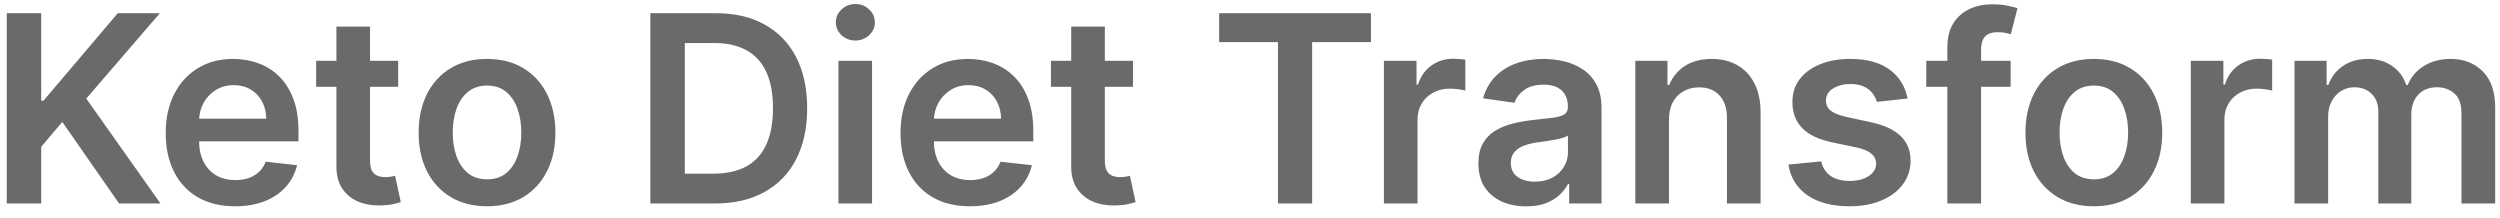 <svg width="172" height="15" viewBox="0 0 172 15" fill="none" xmlns="http://www.w3.org/2000/svg">
<path d="M0.464 14V0.909H2.835V6.924H2.995L8.103 0.909H10.998L5.936 6.783L11.043 14H8.192L4.286 8.388L2.835 10.101V14H0.464ZM16.169 14.192C15.185 14.192 14.335 13.987 13.619 13.578C12.907 13.165 12.36 12.581 11.976 11.827C11.593 11.068 11.401 10.175 11.401 9.148C11.401 8.138 11.593 7.252 11.976 6.489C12.364 5.722 12.905 5.126 13.6 4.7C14.294 4.269 15.11 4.054 16.048 4.054C16.653 4.054 17.224 4.152 17.761 4.348C18.302 4.54 18.779 4.838 19.193 5.243C19.61 5.648 19.939 6.163 20.177 6.79C20.416 7.412 20.535 8.153 20.535 9.014V9.724H12.488V8.164H18.317C18.313 7.721 18.217 7.327 18.029 6.982C17.842 6.632 17.58 6.357 17.243 6.157C16.911 5.957 16.523 5.857 16.08 5.857C15.607 5.857 15.191 5.972 14.833 6.202C14.475 6.428 14.196 6.726 13.996 7.097C13.8 7.463 13.7 7.866 13.696 8.305V9.666C13.696 10.237 13.8 10.727 14.009 11.136C14.218 11.541 14.509 11.852 14.884 12.07C15.259 12.283 15.698 12.389 16.201 12.389C16.538 12.389 16.843 12.342 17.115 12.249C17.388 12.151 17.625 12.008 17.825 11.82C18.025 11.633 18.176 11.401 18.279 11.124L20.439 11.367C20.303 11.938 20.043 12.436 19.659 12.862C19.28 13.284 18.794 13.612 18.202 13.847C17.61 14.077 16.932 14.192 16.169 14.192ZM27.395 4.182V5.972H21.751V4.182H27.395ZM23.145 1.83H25.459V11.047C25.459 11.358 25.505 11.597 25.599 11.763C25.697 11.925 25.825 12.036 25.983 12.095C26.14 12.155 26.315 12.185 26.507 12.185C26.652 12.185 26.784 12.174 26.903 12.153C27.027 12.131 27.12 12.112 27.184 12.095L27.574 13.904C27.451 13.947 27.274 13.994 27.044 14.045C26.818 14.096 26.541 14.126 26.213 14.134C25.633 14.151 25.111 14.064 24.647 13.872C24.182 13.676 23.814 13.374 23.541 12.964C23.273 12.555 23.14 12.044 23.145 11.43V1.83ZM33.508 14.192C32.549 14.192 31.718 13.981 31.015 13.559C30.312 13.137 29.766 12.547 29.378 11.788C28.995 11.03 28.803 10.143 28.803 9.129C28.803 8.115 28.995 7.227 29.378 6.464C29.766 5.701 30.312 5.109 31.015 4.687C31.718 4.265 32.549 4.054 33.508 4.054C34.467 4.054 35.297 4.265 36.001 4.687C36.704 5.109 37.247 5.701 37.631 6.464C38.018 7.227 38.212 8.115 38.212 9.129C38.212 10.143 38.018 11.03 37.631 11.788C37.247 12.547 36.704 13.137 36.001 13.559C35.297 13.981 34.467 14.192 33.508 14.192ZM33.52 12.338C34.04 12.338 34.475 12.195 34.825 11.91C35.174 11.62 35.434 11.232 35.604 10.746C35.779 10.261 35.866 9.719 35.866 9.123C35.866 8.522 35.779 7.979 35.604 7.493C35.434 7.003 35.174 6.613 34.825 6.323C34.475 6.033 34.04 5.888 33.52 5.888C32.988 5.888 32.545 6.033 32.191 6.323C31.841 6.613 31.579 7.003 31.405 7.493C31.234 7.979 31.149 8.522 31.149 9.123C31.149 9.719 31.234 10.261 31.405 10.746C31.579 11.232 31.841 11.62 32.191 11.91C32.545 12.195 32.988 12.338 33.52 12.338ZM49.179 14H44.743V0.909H49.269C50.569 0.909 51.685 1.171 52.618 1.695C53.556 2.215 54.276 2.963 54.779 3.939C55.282 4.915 55.533 6.082 55.533 7.442C55.533 8.805 55.28 9.977 54.773 10.957C54.27 11.938 53.543 12.69 52.593 13.214C51.647 13.738 50.509 14 49.179 14ZM47.115 11.948H49.064C49.976 11.948 50.737 11.782 51.346 11.45C51.956 11.113 52.414 10.612 52.721 9.947C53.027 9.278 53.181 8.443 53.181 7.442C53.181 6.44 53.027 5.609 52.721 4.949C52.414 4.284 51.96 3.788 51.359 3.46C50.763 3.127 50.021 2.961 49.135 2.961H47.115V11.948ZM57.684 14V4.182H59.998V14H57.684ZM58.847 2.788C58.481 2.788 58.166 2.667 57.901 2.424C57.637 2.177 57.505 1.881 57.505 1.536C57.505 1.186 57.637 0.89 57.901 0.647C58.166 0.4 58.481 0.276 58.847 0.276C59.218 0.276 59.533 0.4 59.793 0.647C60.058 0.89 60.19 1.186 60.19 1.536C60.19 1.881 60.058 2.177 59.793 2.424C59.533 2.667 59.218 2.788 58.847 2.788ZM66.724 14.192C65.74 14.192 64.889 13.987 64.174 13.578C63.462 13.165 62.914 12.581 62.531 11.827C62.147 11.068 61.956 10.175 61.956 9.148C61.956 8.138 62.147 7.252 62.531 6.489C62.919 5.722 63.46 5.126 64.154 4.7C64.849 4.269 65.665 4.054 66.603 4.054C67.208 4.054 67.779 4.152 68.316 4.348C68.857 4.54 69.334 4.838 69.747 5.243C70.165 5.648 70.493 6.163 70.732 6.79C70.97 7.412 71.09 8.153 71.09 9.014V9.724H63.042V8.164H68.872C68.868 7.721 68.772 7.327 68.584 6.982C68.397 6.632 68.135 6.357 67.798 6.157C67.466 5.957 67.078 5.857 66.635 5.857C66.162 5.857 65.746 5.972 65.388 6.202C65.03 6.428 64.751 6.726 64.551 7.097C64.355 7.463 64.254 7.866 64.25 8.305V9.666C64.25 10.237 64.355 10.727 64.564 11.136C64.772 11.541 65.064 11.852 65.439 12.07C65.814 12.283 66.253 12.389 66.756 12.389C67.093 12.389 67.397 12.342 67.67 12.249C67.943 12.151 68.179 12.008 68.379 11.82C68.58 11.633 68.731 11.401 68.833 11.124L70.994 11.367C70.858 11.938 70.598 12.436 70.214 12.862C69.835 13.284 69.349 13.612 68.757 13.847C68.164 14.077 67.487 14.192 66.724 14.192ZM77.95 4.182V5.972H72.306V4.182H77.95ZM73.699 1.83H76.013V11.047C76.013 11.358 76.06 11.597 76.154 11.763C76.252 11.925 76.38 12.036 76.537 12.095C76.695 12.155 76.87 12.185 77.061 12.185C77.206 12.185 77.338 12.174 77.458 12.153C77.581 12.131 77.675 12.112 77.739 12.095L78.129 13.904C78.005 13.947 77.829 13.994 77.599 14.045C77.373 14.096 77.096 14.126 76.767 14.134C76.188 14.151 75.666 14.064 75.201 13.872C74.737 13.676 74.368 13.374 74.096 12.964C73.827 12.555 73.695 12.044 73.699 11.43V1.83ZM83.877 2.897V0.909H94.322V2.897H90.275V14H87.923V2.897H83.877ZM95.213 14V4.182H97.457V5.818H97.559C97.738 5.251 98.045 4.815 98.48 4.508C98.919 4.197 99.419 4.041 99.982 4.041C100.11 4.041 100.252 4.048 100.41 4.06C100.572 4.069 100.706 4.084 100.813 4.105V6.234C100.715 6.2 100.559 6.17 100.346 6.144C100.137 6.114 99.935 6.099 99.739 6.099C99.317 6.099 98.938 6.191 98.601 6.374C98.269 6.553 98.007 6.803 97.815 7.122C97.623 7.442 97.527 7.81 97.527 8.228V14H95.213ZM105 14.198C104.377 14.198 103.817 14.087 103.318 13.866C102.824 13.64 102.432 13.307 102.142 12.869C101.857 12.43 101.714 11.889 101.714 11.245C101.714 10.691 101.816 10.233 102.021 9.871C102.225 9.509 102.505 9.219 102.858 9.001C103.212 8.784 103.61 8.62 104.054 8.509C104.501 8.394 104.963 8.311 105.441 8.26C106.016 8.2 106.483 8.147 106.84 8.1C107.198 8.049 107.458 7.972 107.62 7.87C107.786 7.763 107.87 7.599 107.87 7.378V7.339C107.87 6.858 107.727 6.485 107.441 6.221C107.156 5.957 106.745 5.825 106.208 5.825C105.641 5.825 105.191 5.948 104.859 6.195C104.531 6.442 104.309 6.734 104.194 7.071L102.034 6.764C102.204 6.168 102.485 5.669 102.877 5.268C103.269 4.864 103.749 4.561 104.316 4.361C104.882 4.156 105.509 4.054 106.195 4.054C106.668 4.054 107.139 4.109 107.608 4.22C108.076 4.331 108.505 4.514 108.892 4.77C109.28 5.021 109.591 5.364 109.826 5.799C110.064 6.234 110.184 6.777 110.184 7.429V14H107.959V12.651H107.882C107.742 12.924 107.544 13.18 107.288 13.418C107.036 13.653 106.719 13.842 106.335 13.987C105.956 14.128 105.511 14.198 105 14.198ZM105.6 12.498C106.065 12.498 106.468 12.406 106.809 12.223C107.149 12.036 107.411 11.788 107.595 11.482C107.782 11.175 107.876 10.84 107.876 10.478V9.321C107.804 9.381 107.68 9.436 107.505 9.487C107.335 9.538 107.143 9.583 106.93 9.621C106.717 9.66 106.506 9.694 106.297 9.724C106.088 9.754 105.907 9.779 105.754 9.8C105.409 9.847 105.1 9.924 104.827 10.03C104.554 10.137 104.339 10.286 104.181 10.478C104.024 10.665 103.945 10.908 103.945 11.207C103.945 11.633 104.1 11.954 104.411 12.172C104.723 12.389 105.119 12.498 105.6 12.498ZM114.824 8.247V14H112.51V4.182H114.722V5.85H114.837C115.063 5.3 115.423 4.864 115.917 4.54C116.416 4.216 117.032 4.054 117.764 4.054C118.442 4.054 119.032 4.199 119.535 4.489C120.042 4.778 120.434 5.198 120.711 5.748C120.992 6.298 121.131 6.964 121.127 7.749V14H118.813V8.107C118.813 7.45 118.642 6.937 118.301 6.566C117.965 6.195 117.498 6.01 116.902 6.01C116.497 6.01 116.137 6.099 115.821 6.278C115.51 6.453 115.265 6.707 115.086 7.039C114.911 7.371 114.824 7.774 114.824 8.247ZM131.239 6.777L129.13 7.007C129.07 6.794 128.965 6.594 128.816 6.406C128.671 6.219 128.475 6.067 128.228 5.952C127.981 5.837 127.679 5.78 127.321 5.78C126.839 5.78 126.434 5.884 126.106 6.093C125.782 6.302 125.622 6.572 125.627 6.905C125.622 7.19 125.727 7.423 125.94 7.602C126.157 7.781 126.515 7.928 127.014 8.043L128.688 8.401C129.617 8.601 130.308 8.918 130.759 9.353C131.215 9.788 131.446 10.357 131.45 11.06C131.446 11.678 131.264 12.223 130.907 12.696C130.553 13.165 130.061 13.531 129.43 13.796C128.799 14.06 128.075 14.192 127.257 14.192C126.055 14.192 125.088 13.94 124.355 13.438C123.622 12.93 123.185 12.225 123.044 11.322L125.301 11.104C125.403 11.548 125.62 11.882 125.953 12.108C126.285 12.334 126.718 12.447 127.25 12.447C127.8 12.447 128.241 12.334 128.573 12.108C128.91 11.882 129.078 11.603 129.078 11.271C129.078 10.989 128.97 10.757 128.752 10.574C128.539 10.391 128.207 10.25 127.755 10.152L126.081 9.8C125.139 9.604 124.442 9.274 123.99 8.81C123.539 8.341 123.315 7.749 123.319 7.033C123.315 6.428 123.479 5.903 123.811 5.46C124.148 5.013 124.615 4.668 125.211 4.425C125.812 4.178 126.505 4.054 127.289 4.054C128.439 4.054 129.345 4.299 130.005 4.789C130.67 5.279 131.081 5.942 131.239 6.777ZM138.331 4.182V5.972H132.527V4.182H138.331ZM133.978 14V3.255C133.978 2.594 134.114 2.045 134.387 1.606C134.664 1.167 135.035 0.839 135.499 0.621C135.964 0.404 136.479 0.295 137.046 0.295C137.447 0.295 137.802 0.327 138.114 0.391C138.425 0.455 138.655 0.513 138.804 0.564L138.344 2.354C138.246 2.324 138.122 2.294 137.973 2.264C137.824 2.23 137.658 2.213 137.474 2.213C137.044 2.213 136.739 2.317 136.56 2.526C136.386 2.731 136.298 3.025 136.298 3.408V14H133.978ZM144.057 14.192C143.098 14.192 142.267 13.981 141.564 13.559C140.861 13.137 140.315 12.547 139.927 11.788C139.544 11.03 139.352 10.143 139.352 9.129C139.352 8.115 139.544 7.227 139.927 6.464C140.315 5.701 140.861 5.109 141.564 4.687C142.267 4.265 143.098 4.054 144.057 4.054C145.015 4.054 145.846 4.265 146.549 4.687C147.253 5.109 147.796 5.701 148.179 6.464C148.567 7.227 148.761 8.115 148.761 9.129C148.761 10.143 148.567 11.03 148.179 11.788C147.796 12.547 147.253 13.137 146.549 13.559C145.846 13.981 145.015 14.192 144.057 14.192ZM144.069 12.338C144.589 12.338 145.024 12.195 145.373 11.91C145.723 11.62 145.983 11.232 146.153 10.746C146.328 10.261 146.415 9.719 146.415 9.123C146.415 8.522 146.328 7.979 146.153 7.493C145.983 7.003 145.723 6.613 145.373 6.323C145.024 6.033 144.589 5.888 144.069 5.888C143.537 5.888 143.093 6.033 142.74 6.323C142.39 6.613 142.128 7.003 141.954 7.493C141.783 7.979 141.698 8.522 141.698 9.123C141.698 9.719 141.783 10.261 141.954 10.746C142.128 11.232 142.39 11.62 142.74 11.91C143.093 12.195 143.537 12.338 144.069 12.338ZM150.725 14V4.182H152.969V5.818H153.071C153.25 5.251 153.557 4.815 153.991 4.508C154.43 4.197 154.931 4.041 155.494 4.041C155.621 4.041 155.764 4.048 155.922 4.06C156.084 4.069 156.218 4.084 156.324 4.105V6.234C156.226 6.2 156.071 6.17 155.858 6.144C155.649 6.114 155.447 6.099 155.251 6.099C154.829 6.099 154.449 6.191 154.113 6.374C153.78 6.553 153.518 6.803 153.327 7.122C153.135 7.442 153.039 7.81 153.039 8.228V14H150.725ZM157.862 14V4.182H160.073V5.85H160.188C160.393 5.288 160.732 4.849 161.205 4.533C161.678 4.214 162.242 4.054 162.899 4.054C163.563 4.054 164.124 4.216 164.58 4.54C165.04 4.859 165.364 5.296 165.551 5.85H165.654C165.871 5.305 166.237 4.87 166.753 4.546C167.273 4.218 167.889 4.054 168.6 4.054C169.504 4.054 170.241 4.339 170.812 4.911C171.383 5.482 171.669 6.315 171.669 7.41V14H169.348V7.768C169.348 7.158 169.186 6.713 168.862 6.432C168.539 6.146 168.142 6.004 167.674 6.004C167.115 6.004 166.679 6.178 166.363 6.528C166.052 6.873 165.897 7.322 165.897 7.876V14H163.627V7.672C163.627 7.165 163.474 6.76 163.167 6.457C162.865 6.155 162.468 6.004 161.978 6.004C161.646 6.004 161.343 6.089 161.071 6.259C160.798 6.425 160.581 6.662 160.419 6.969C160.257 7.271 160.176 7.625 160.176 8.03V14H157.862Z" fill="#6A6A6A"/>
</svg>

